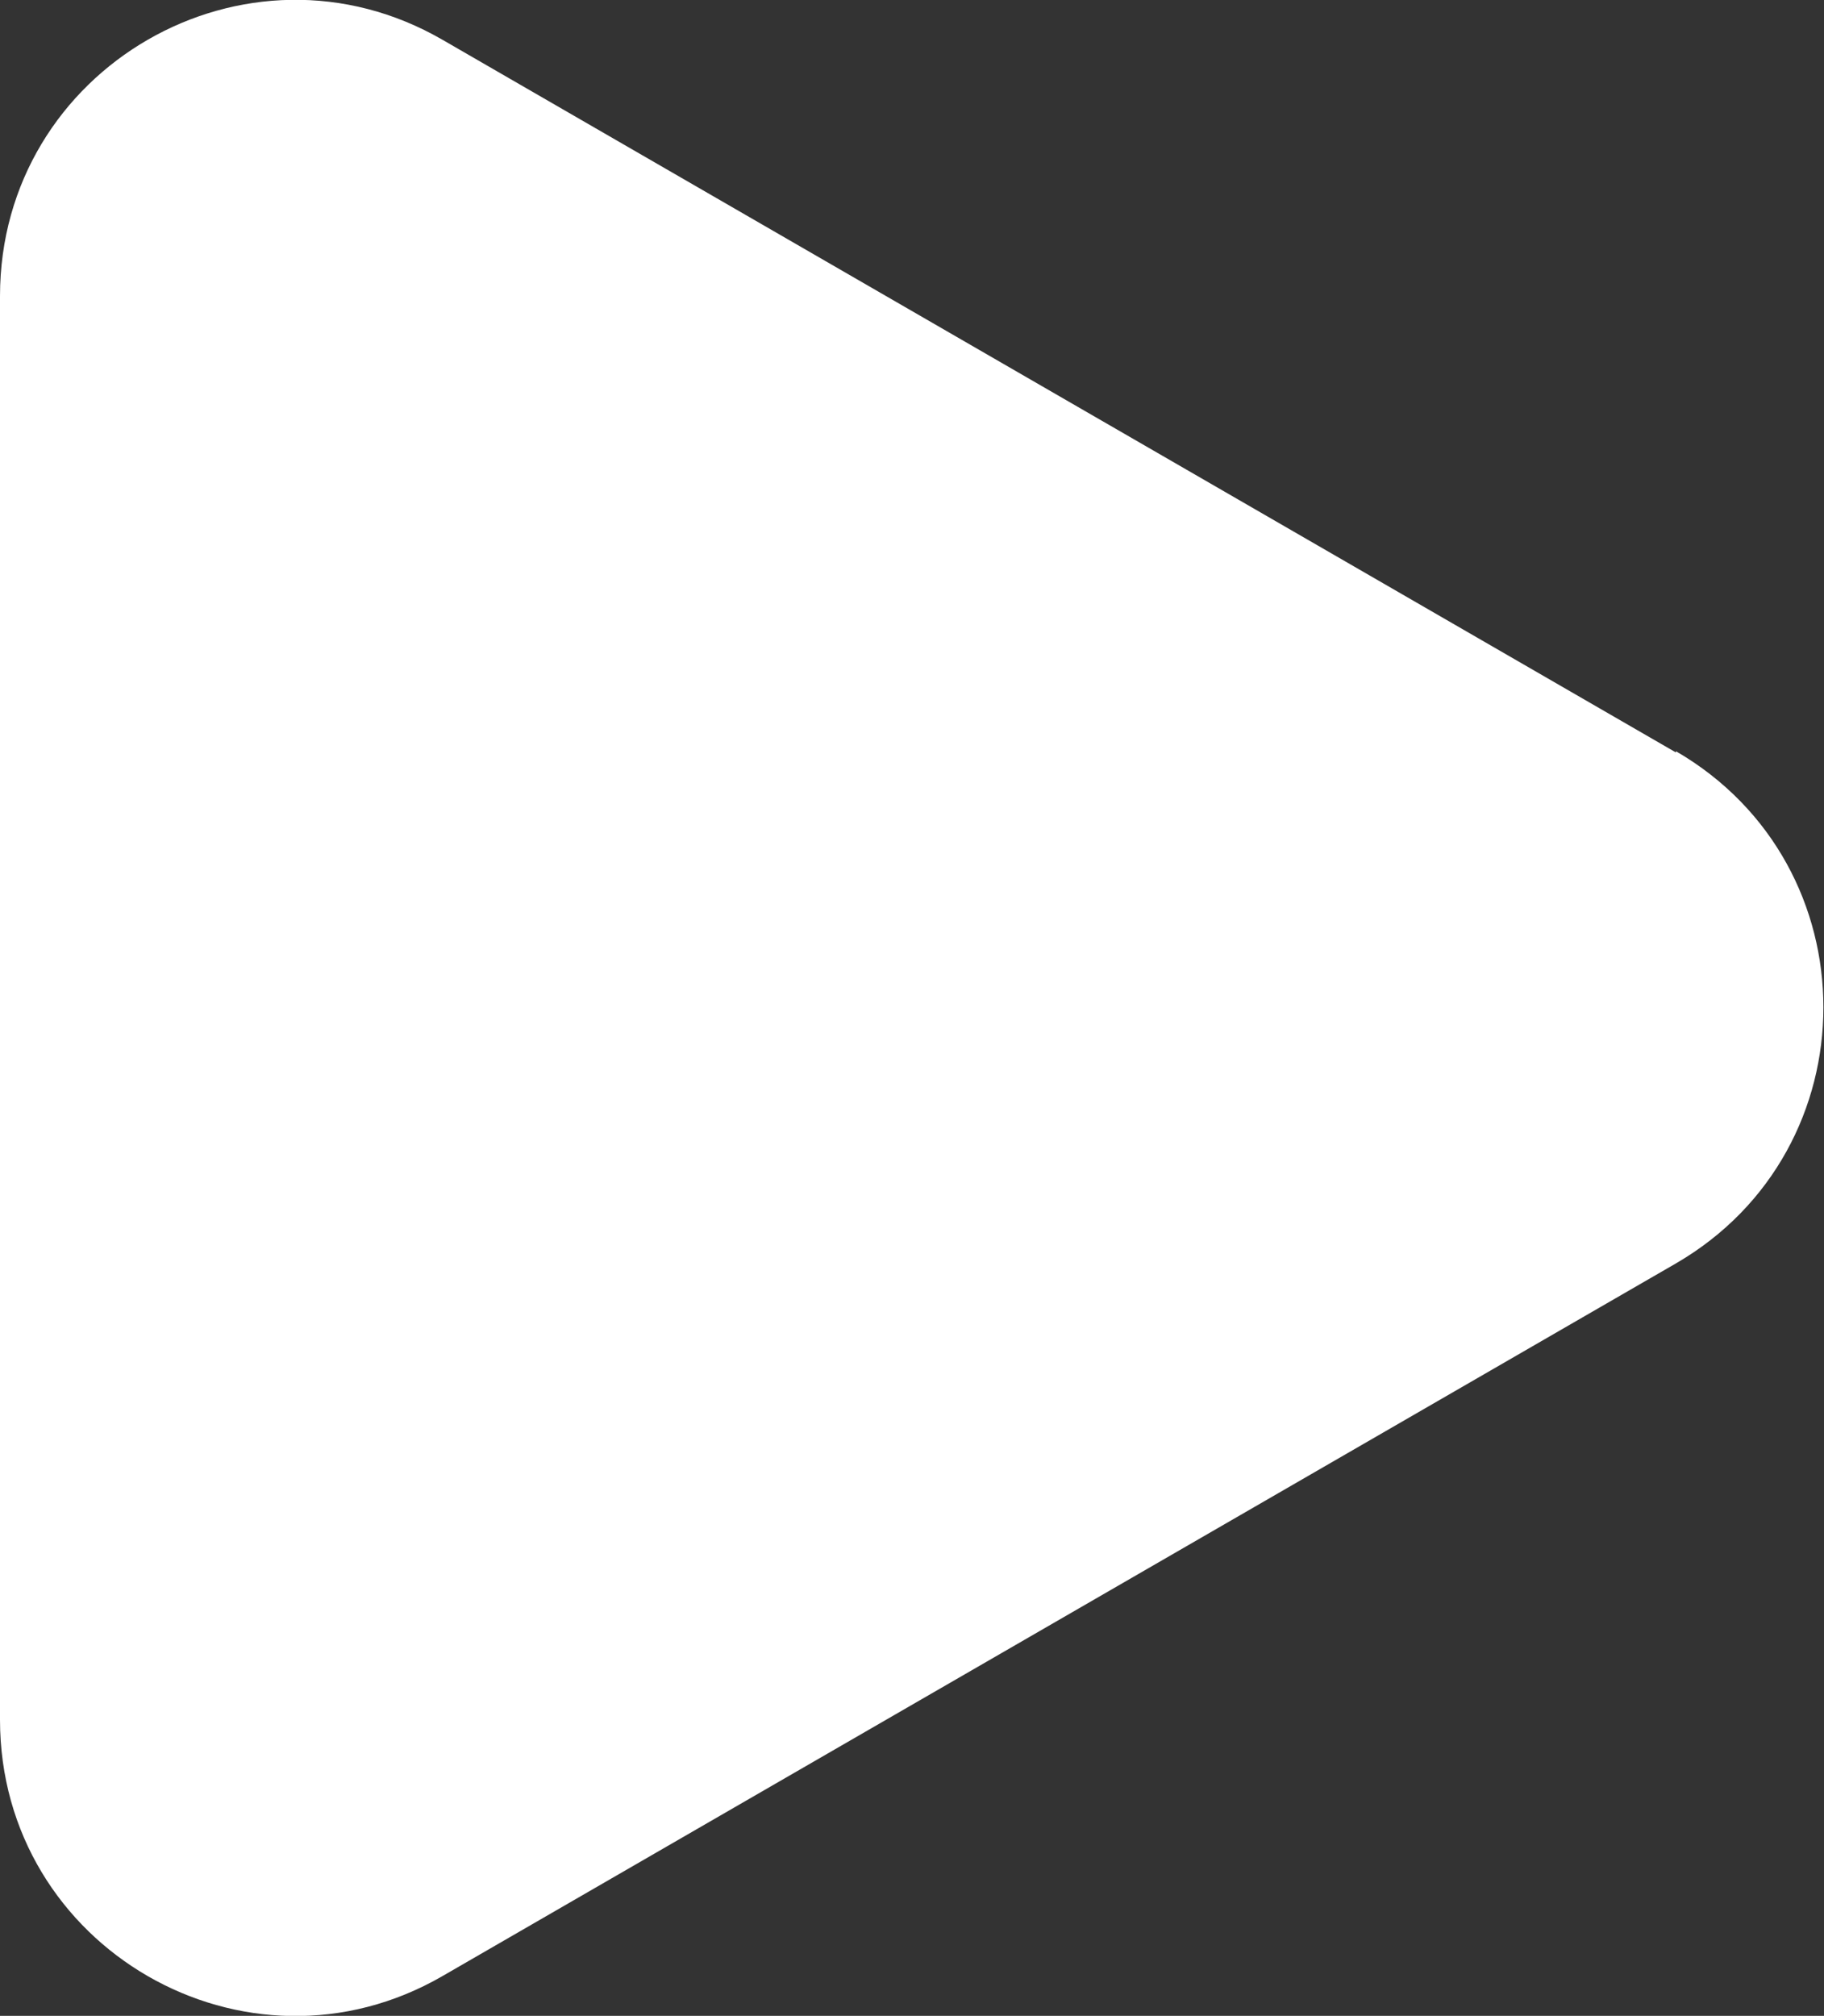 <?xml version="1.0" encoding="UTF-8"?>
<svg id="_レイヤー_2" data-name="レイヤー_2" xmlns="http://www.w3.org/2000/svg" viewBox="0 0 15.03 16.61">
  <rect x="0" y="0" width="15.03" height="16.61" fill="#333333" stroke="none"/>
  <defs>
    <style>
      .cls-1 {
        fill: #fff;
      }
    </style>
  </defs>
  <g id="_ガイド" data-name="ガイド">
    <path class="cls-1" d="M13.81,6.2L3.65.33C2.03-.61,0,.56,0,2.44v11.73c0,1.88,2.03,3.05,3.65,2.11l10.16-5.87c1.62-.94,1.62-3.28,0-4.22Z"/>
  </g>
</svg>